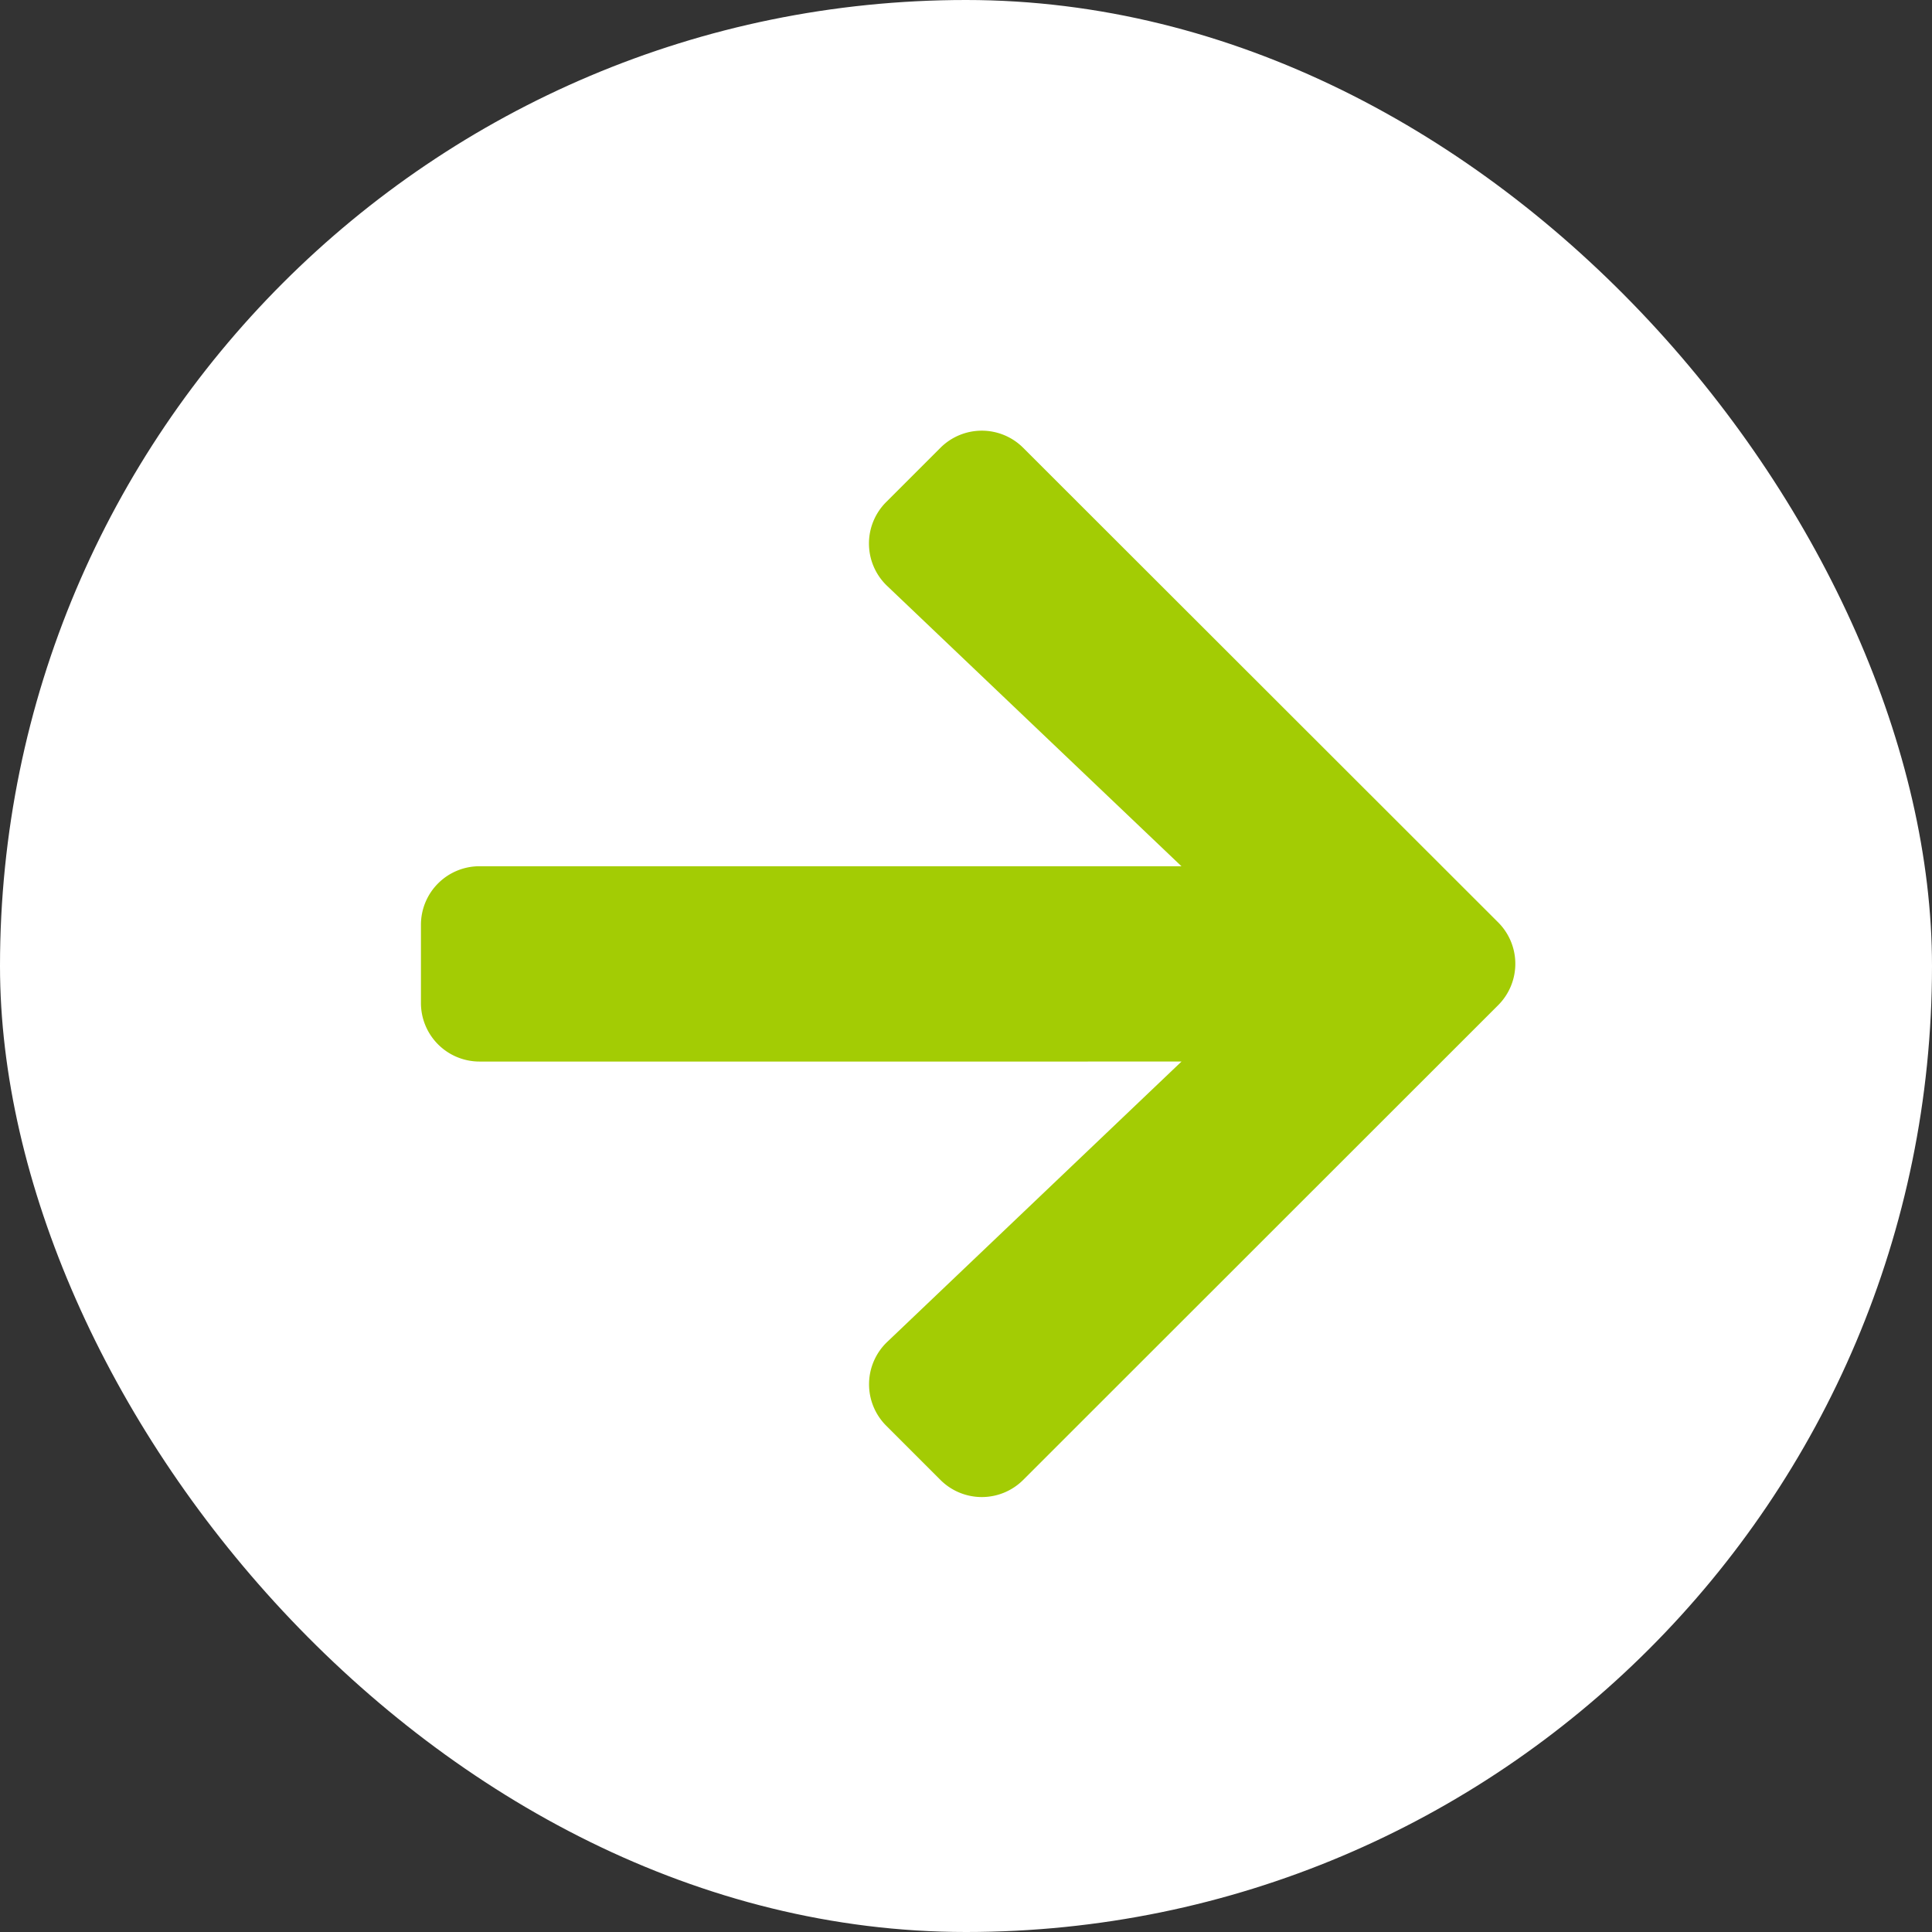 <svg xmlns="http://www.w3.org/2000/svg" width="33" height="33" viewBox="0 0 33 33">
  <rect x="0" y="0" width="33" height="33" fill="#333333" stroke="none"/>
  <g id="Groupe_2321" data-name="Groupe 2321" transform="translate(-237 -2690.072)">
    <rect id="Rectangle_2220" data-name="Rectangle 2220" width="33" height="33" rx="16.5" transform="translate(237 2690.072)" fill="#fff"/>
    <path id="Icon_awesome-arrow-right" data-name="Icon awesome-arrow-right" d="M7.947,3.867l.926-.926a1,1,0,0,1,1.414,0L18.4,11.047a1,1,0,0,1,0,1.414L10.287,20.57a1,1,0,0,1-1.414,0l-.926-.926a1,1,0,0,1,.017-1.431l5.027-4.789H1a1,1,0,0,1-1-1V11.088a1,1,0,0,1,1-1H12.99L7.963,5.3A1,1,0,0,1,7.947,3.867Z" transform="translate(244.19 2694.78)" fill="#a3cc04"/>
  </g>
</svg>

